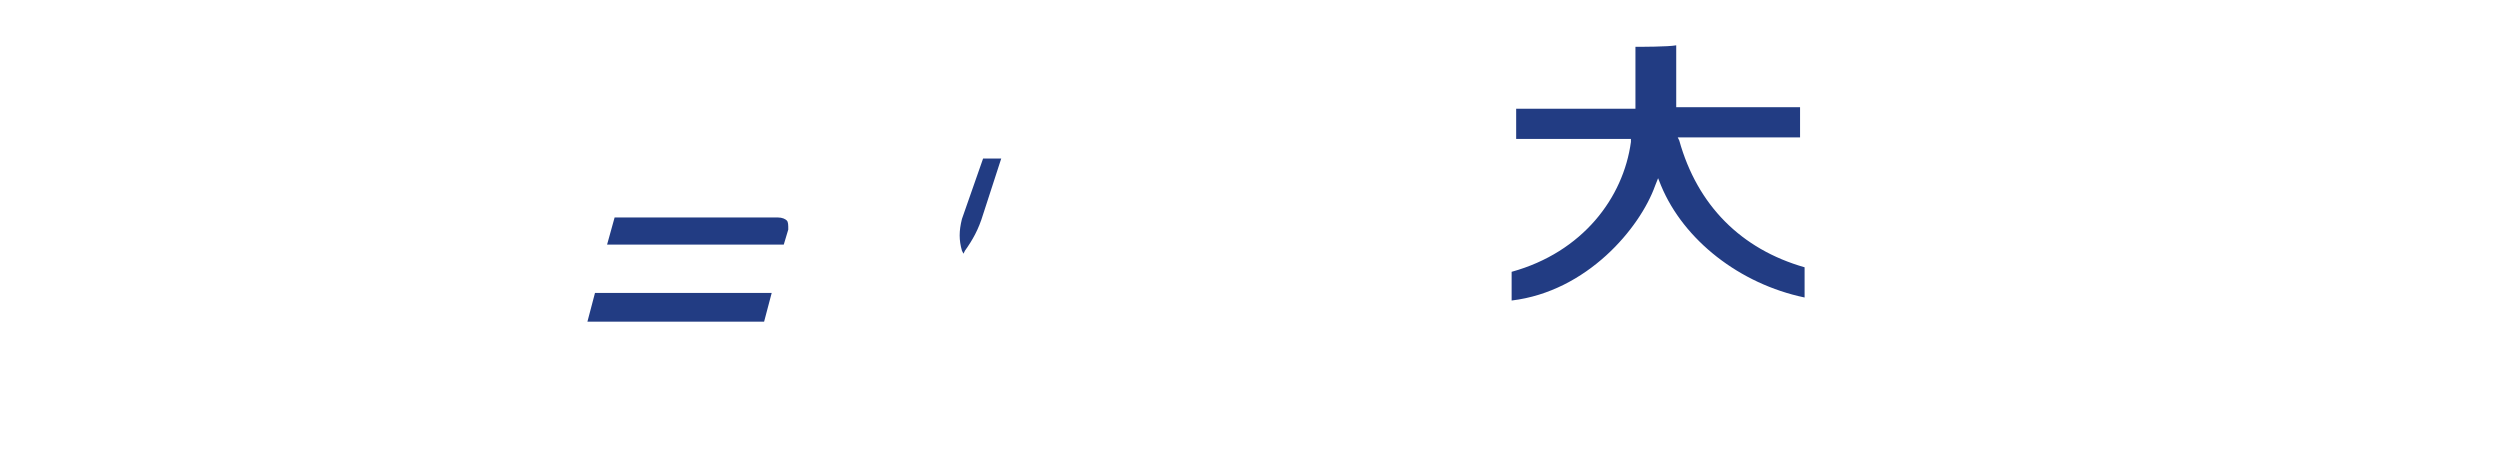 <?xml version="1.0" encoding="UTF-8"?>
<svg width="129px" height="24px" viewBox="0 0 129 24" version="1.1" xmlns="http://www.w3.org/2000/svg" xmlns:xlink="http://www.w3.org/1999/xlink">
    
    <title>缂?缁?</title>
    <desc>Created with Sketch.</desc>
    <defs>
        <polygon id="path-1" points="0 0 72 0 72 24 0 24"></polygon>
        <polygon id="path-3" points="0 24 128.416 24 128.416 0 0 0"></polygon>
    </defs>
    <g id="椤甸??1" stroke="none" stroke-width="1" fill="none" fill-rule="evenodd">
        <g id="-" transform="translate(-1000, -2482)">
            <g id="缂?缁?" transform="translate(1000, 2482)">
                <path d="M50.727,8.182 L49.636,11.299 C49.48,11.922 49.48,12.39 49.636,12.935 L49.715,13.091 L49.792,12.935 C50.181,12.39 50.493,11.845 50.727,11.065 L51.663,8.182 L50.727,8.182 Z" id="Fill-1" fill="#223C83"></path>
                <polygon id="Fill-3" fill="#223C83" points="30.311 16.597 39.428 16.597 39.819 15.117 30.701 15.117"></polygon>
                <path d="M40.13,11.221 L31.714,11.221 L31.325,12.623 L40.442,12.623 L40.675,11.845 C40.675,11.611 40.675,11.455 40.598,11.377 C40.52,11.299 40.364,11.221 40.13,11.221" id="Fill-5" fill="#223C83"></path>
                <g>
                    <mask id="mask-2" fill="white">
                        <use xlink:href="https://www.dei34h.com/obdlpt/video/case/images/#path-1"></use>
                    </mask>
                    <g id="Clip-8"></g>
                    <path d="M62.883,8.182 L54.701,8.182 C54.779,7.948 56.026,4.831 56.026,4.753 L57.974,4.753 C57.896,4.909 57.584,5.766 57.584,5.766 L58.363,5.766 C58.363,5.766 58.675,4.676 58.675,4.598 L61.48,4.598 C61.403,4.753 61.169,5.766 61.169,5.766 L63.506,5.766 C63.428,5.922 62.883,8.104 62.883,8.182 L62.883,8.182 Z M61.558,13.247 C61.48,13.403 61.324,13.558 61.169,13.558 L59.61,13.558 C59.454,13.558 59.22,13.715 59.22,13.87 L58.831,15.429 C58.753,15.585 58.597,15.818 58.441,15.818 L56.026,15.818 C55.87,15.818 55.792,15.662 55.792,15.429 L56.181,13.948 C56.259,13.792 56.104,13.637 55.948,13.637 L54.078,13.637 C53.922,13.637 53.844,13.481 53.844,13.325 L54.389,11.143 C54.467,10.987 54.623,10.831 54.779,10.831 L56.649,10.831 C56.805,10.831 57.039,10.676 57.039,10.52 L57.35,9.273 C57.428,9.039 57.584,8.883 57.74,8.883 L60.155,8.883 C60.311,8.883 60.389,9.039 60.389,9.273 L60.078,10.52 C60,10.676 60.155,10.91 60.311,10.91 L61.87,10.91 C62.026,10.91 62.104,11.065 62.104,11.221 L61.558,13.247 Z M60.155,18.935 L52.052,18.935 C52.13,18.78 52.675,16.52 52.753,16.364 L60.857,16.364 C60.779,16.52 60.234,18.78 60.155,18.935 L60.155,18.935 Z M48.779,17.221 L48.701,17.143 L48.623,17.221 C47.688,17.922 46.597,18.702 45.506,19.403 C45.428,19.325 44.338,17.533 44.259,17.377 C44.415,17.299 45.117,16.831 45.117,16.831 C45.896,16.286 46.597,15.818 47.22,15.351 L47.299,15.273 L47.22,15.195 C46.675,14.338 46.363,13.558 46.363,12.779 C46.363,12.39 46.441,12 46.597,11.611 L47.766,8.182 L47.143,8.182 C47.22,8.026 47.922,5.845 47.922,5.766 L48.623,5.766 C48.623,5.766 49.013,4.676 49.013,4.598 L51.974,4.598 C51.896,4.753 51.584,5.766 51.584,5.766 L55.013,5.766 C54.935,6 52.909,12.078 52.909,12.078 C52.519,13.091 51.974,14.026 51.195,14.883 L51.117,14.961 L51.195,15.039 L52.363,16.208 C52.285,16.286 50.415,18.546 50.338,18.702 C49.792,18.234 49.246,17.766 48.779,17.221 L48.779,17.221 Z M43.636,11.143 C43.636,11.143 41.532,18.935 41.532,19.091 L26.727,19.091 C26.805,18.935 29.532,8.806 29.532,8.65 L35.299,8.65 C35.299,8.65 35.532,7.948 35.688,7.247 L29.532,7.247 L30.155,4.753 L45.662,4.753 L45.039,7.247 L45.039,7.169 L38.727,7.169 C38.493,7.87 38.338,8.572 38.338,8.572 L41.61,8.572 C42.545,8.572 43.169,8.806 43.48,9.195 C43.714,9.429 43.792,9.741 43.792,10.13 C43.792,10.442 43.714,10.753 43.636,11.143 L43.636,11.143 Z M25.792,11.455 L15.428,11.455 L14.181,12.779 L25.169,12.779 C25.091,12.935 24.545,15.117 24.545,15.273 L13.636,15.273 L13.403,16.13 L13.403,16.364 C13.403,16.442 13.403,16.52 13.48,16.598 C13.558,16.676 13.714,16.753 13.948,16.753 L24.311,16.753 C24.234,16.91 23.688,19.169 23.61,19.325 L12.701,19.325 C11.532,19.325 10.753,19.091 10.363,18.546 C9.974,18.078 9.974,17.377 10.208,16.364 L10.441,15.585 L8.338,15.585 C8.571,15.351 12.155,11.455 12.155,11.455 L10.13,11.455 C10.208,11.299 10.753,9.039 10.831,8.883 L16.597,8.883 L16.909,7.637 L11.688,7.637 C11.766,7.481 12.311,5.221 12.389,5.065 L17.61,5.065 C17.61,5.065 17.688,4.676 17.766,4.598 L20.805,4.598 C20.805,4.753 20.649,5.065 20.649,5.065 L23.922,5.065 C23.844,5.299 22.909,7.481 22.831,7.637 L19.948,7.637 L19.636,8.883 L22.441,8.883 C22.441,8.883 24.935,5.221 25.013,5.143 L27.74,5.143 C27.584,5.377 25.403,8.883 25.403,8.883 L26.493,8.883 C26.415,9.039 25.87,11.299 25.792,11.455 L25.792,11.455 Z M60,-0 L12,-0 C5.376,-0 0,5.377 0,12 C0,18.623 5.376,24 12,24 L60,24 C66.623,24 72,18.623 72,12 C72,5.377 66.623,-0 60,-0 L60,-0 Z" id="Fill-7" fill="#223C83" mask="url(#mask-2)"></path>
                </g>
                <path d="M93.117,15.351 L93.117,13.792 C89.844,12.857 87.584,10.598 86.649,7.247 L86.572,7.091 L92.883,7.091 L92.883,5.533 L86.493,5.533 L86.493,2.338 C86.104,2.416 84.623,2.416 84.389,2.416 L84.389,5.611 L78.234,5.611 L78.234,7.169 L84.156,7.169 L84.156,7.325 C83.766,10.208 81.662,13.013 78,14.026 L78,15.507 C81.896,15.039 84.623,11.767 85.403,9.585 L85.558,9.195 L85.714,9.585 C86.883,12.39 89.766,14.65 93.117,15.351" id="Fill-9" fill="#223C83"></path>
                <mask id="mask-4" fill="white">
                    <use xlink:href="https://www.dei34h.com/obdlpt/video/case/images/#path-3"></use>
                </mask>
                <g id="Clip-12"></g>
                <path d="M116.182,5.922 L125.922,5.922 L125.922,4.675 L116.182,4.675 L116.182,5.922 Z M115.948,9.896 L115.948,9.74 L118.909,9.74 C118.675,11.844 118.831,13.091 116.494,13.715 L116.494,14.65 L116.494,15.273 C118.675,14.883 120,14.104 120.39,12.312 L120.39,12.156 L125.61,12.156 L125.61,12.467 C125.61,13.792 124.831,13.792 123.195,13.792 L121.325,13.792 L121.325,15.273 L124.286,15.273 C126.468,15.273 127.403,14.493 127.403,12.779 L127.403,10.597 L120.545,10.597 L120.545,10.442 L120.623,9.74 L120.623,9.585 L120.779,9.585 L128.26,9.585 L128.26,8.493 L123.039,8.493 C123.039,8.493 122.727,7.87 122.727,7.792 L120.545,7.792 C120.623,7.87 120.857,8.493 120.857,8.493 L116.026,8.493 L116.026,7.169 L127.48,7.169 L127.48,3.351 L122.104,3.351 C122.104,3.351 121.637,2.416 121.559,2.26 L119.377,2.26 C119.455,2.571 119.844,3.351 119.844,3.351 L114.156,3.351 L114.156,9.662 C114.156,11.455 114,12.857 112.598,13.558 L112.598,15.351 C115.091,14.727 115.948,12.935 115.948,9.896 L115.948,9.896 Z" id="Fill-11" fill="#223C83" mask="url(#mask-4)"></path>
                <polygon id="Fill-13" fill="#223C83" mask="url(#mask-4)" points="99.896 5.377 101.688 5.377 101.688 4.676 105.039 4.676 105.039 5.377 106.831 5.377 106.831 4.676 110.961 4.676 110.961 3.351 106.831 3.351 106.831 2.338 105.039 2.338 105.039 3.351 101.688 3.351 101.688 2.338 99.896 2.338 99.896 3.351 95.766 3.351 95.766 4.676 99.896 4.676"></polygon>
                <path d="M110.338,9.585 L110.338,6.936 L104.728,6.936 C104.728,6.936 104.961,6.39 105.039,6.156 L103.169,6.156 C103.091,6.312 101.766,9.117 101.61,9.507 L103.636,9.507 C103.714,9.351 104.182,8.182 104.182,8.182 L108.39,8.182 L108.39,8.338 C108.39,8.338 108.468,11.455 108.39,12.936 C108.39,13.247 108.312,13.481 108.078,13.637 C107.844,13.871 107.455,13.948 106.987,13.948 L103.559,13.948 L103.559,15.429 L108.156,15.429 C109.403,15.429 110.182,14.65 110.26,13.403 C110.338,12.468 110.338,10.91 110.338,9.585" id="Fill-14" fill="#223C83" mask="url(#mask-4)"></path>
                <path d="M101.299,12.467 L101.299,10.987 L99.507,10.987 C99.507,10.987 100.909,8.961 101.143,8.571 L98.805,8.571 C98.805,8.571 100.208,6.545 100.442,6.155 L98.571,6.155 C98.494,6.311 96.156,9.74 95.844,10.13 L98.182,10.13 C98.182,10.13 96.858,12.077 96.546,12.467 L101.299,12.467 Z" id="Fill-15" fill="#223C83" mask="url(#mask-4)"></path>
                <path d="M105.429,9.507 L103.715,9.507 C103.87,9.819 104.961,12.233 105.039,12.389 L106.676,12.389 C106.52,12.078 105.507,9.662 105.429,9.507" id="Fill-16" fill="#223C83" mask="url(#mask-4)"></path>
                <polygon id="Fill-17" fill="#223C83" mask="url(#mask-4)" points="96.311 15.428 101.688 15.428 101.688 13.948 96.311 13.948"></polygon>
                <polygon id="Fill-18" fill="#223C83" mask="url(#mask-4)" points="78.857 18 78 18 78 21.662 80.883 21.662 80.883 20.727 78.857 20.727"></polygon>
                <path d="M84.156,20.805 L82.52,20.805 L82.52,20.26 L84.156,20.26 C84.312,20.26 84.468,20.337 84.468,20.571 C84.468,20.727 84.39,20.805 84.156,20.805 L84.156,20.805 Z M82.52,18.857 L84.078,18.857 C84.234,18.857 84.312,18.935 84.312,19.168 C84.312,19.402 84.234,19.48 84.078,19.48 L82.52,19.48 L82.52,18.857 Z M84.858,19.792 C85.169,19.714 85.325,19.558 85.325,18.935 C85.325,18.233 84.935,18 84.234,18 L81.663,18 L81.663,21.584 L84.546,21.584 C85.013,21.584 85.403,21.428 85.403,20.649 C85.403,20.103 85.247,19.87 84.858,19.792 L84.858,19.792 Z" id="Fill-19" fill="#223C83" mask="url(#mask-4)"></path>
                <polygon id="Fill-20" fill="#223C83" mask="url(#mask-4)" points="90 18 88.831 18 87.896 19.325 86.961 18 85.792 18 87.195 19.87 85.714 21.662 86.961 21.662 87.896 20.337 88.831 21.662 90.078 21.662 88.598 19.87"></polygon>
                <path d="M94.987,19.481 C94.987,19.715 94.909,19.871 94.675,19.871 L93.273,19.871 L93.273,18.936 L94.597,18.936 C94.909,18.936 94.987,19.091 94.987,19.325 L94.987,19.481 Z M94.831,18.001 L92.415,18.001 L92.338,21.663 L93.273,21.663 L93.273,20.728 L95.065,20.728 C95.766,20.728 95.922,20.104 95.922,19.559 L95.922,19.247 C95.922,18.546 95.688,18.001 94.831,18.001 L94.831,18.001 Z" id="Fill-21" fill="#223C83" mask="url(#mask-4)"></path>
                <polygon id="Fill-22" fill="#223C83" mask="url(#mask-4)" points="99.35 19.325 97.481 19.325 97.481 18 96.546 18 96.546 21.662 97.481 21.662 97.481 20.26 99.35 20.26 99.35 21.662 100.207 21.662 100.207 18 99.35 18"></polygon>
                <path d="M102.39,20.26 L103.014,18.857 L103.559,20.26 L102.39,20.26 Z M102.39,18 L100.831,21.662 L101.845,21.662 L102.078,21.039 L103.87,21.039 L104.182,21.662 L105.195,21.662 L103.559,18 L102.39,18 Z" id="Fill-23" fill="#223C83" mask="url(#mask-4)"></path>
                <path d="M108.39,19.402 C108.39,19.637 108.312,19.793 108.078,19.793 L106.598,19.793 L106.598,18.858 L108,18.858 C108.234,18.858 108.39,18.936 108.39,19.247 L108.39,19.402 Z M108.468,18 L105.741,18 L105.663,21.584 L106.598,21.584 L106.598,20.649 L108,20.649 C108.312,20.649 108.39,20.805 108.39,21.195 L108.39,21.663 L109.325,21.663 L109.325,21.04 C109.325,20.494 109.091,20.337 108.858,20.259 C109.247,20.104 109.325,19.793 109.325,19.325 L109.325,19.09 C109.325,18.468 109.169,18 108.468,18 L108.468,18 Z" id="Fill-24" fill="#223C83" mask="url(#mask-4)"></path>
                <polygon id="Fill-25" fill="#223C83" mask="url(#mask-4)" points="112.598 20.338 111.585 18.001 110.182 18.001 110.182 21.663 111.039 21.663 111.039 19.013 111.118 19.013 112.286 21.663 112.91 21.663 114.078 19.013 114.078 21.663 115.014 21.663 115.014 18.001 113.611 18.001"></polygon>
                <path d="M117.117,20.26 L117.74,18.857 L118.285,20.26 L117.117,20.26 Z M117.039,18 L115.48,21.662 L116.493,21.662 L116.727,21.039 L118.519,21.039 L118.831,21.662 L119.844,21.662 L118.208,18 L117.039,18 Z" id="Fill-26" fill="#223C83" mask="url(#mask-4)"></path>
                <path d="M122.571,20.805 L121.636,20.805 C121.169,20.805 121.091,20.649 121.091,20.103 L121.091,19.714 C121.091,19.325 121.169,19.013 121.636,19.013 L122.649,19.013 C122.883,19.013 123.039,19.091 123.039,19.325 L123.039,19.402 L123.974,19.402 C124.052,18.311 123.818,18 122.571,18 L121.48,18 C120.623,18 120.155,18.233 120.155,19.325 L120.155,20.415 C120.155,21.506 120.701,21.74 121.48,21.74 L122.961,21.74 C123.896,21.74 124.052,21.272 124.052,20.649 L124.052,20.337 L123.117,20.337 C123.117,20.727 122.961,20.805 122.571,20.805" id="Fill-27" fill="#223C83" mask="url(#mask-4)"></path>
                <polygon id="Fill-28" fill="#223C83" mask="url(#mask-4)" points="127.325 18 126.312 19.48 125.299 18 124.286 18 125.845 20.416 125.845 21.662 126.78 21.662 126.78 20.416 128.416 18"></polygon>
            </g>
        </g>
    </g>
</svg>